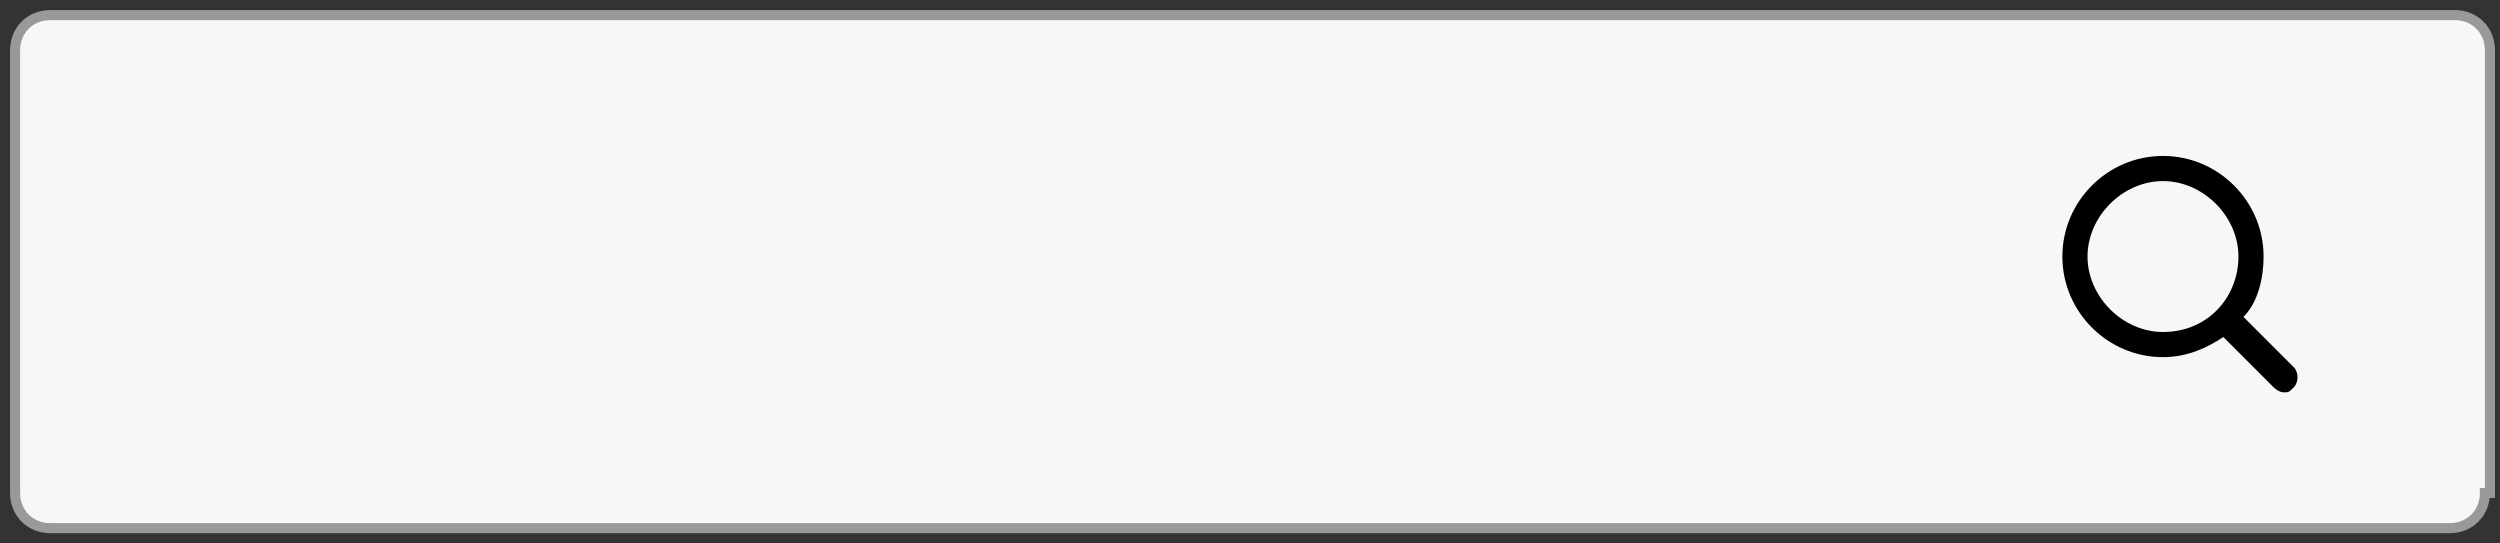 <?xml version="1.0" encoding="utf-8"?>
<!-- Generator: Adobe Illustrator 26.5.0, SVG Export Plug-In . SVG Version: 6.00 Build 0)  -->
<svg version="1.1" id="Layer_1" xmlns="http://www.w3.org/2000/svg" xmlns:xlink="http://www.w3.org/1999/xlink" x="0px" y="0px"
	 viewBox="0 0 49.7 10.8" style="enable-background:new 0 0 49.7 10.8;" xml:space="preserve">
<rect x="0" y="0" width="49.7" height="10.8" fill="#333333" stroke="none"/>
<style type="text/css">
	.st0{fill:#F7F7F7;stroke:#999999;stroke-width:0.2;stroke-miterlimit:10;}
</style>
<path class="st0" d="M49.4,9.8c0,0.4-0.3,0.7-0.7,0.7H1c-0.4,0-0.7-0.3-0.7-0.7V1c0-0.4,0.3-0.7,0.7-0.7h47.8c0.4,0,0.7,0.3,0.7,0.7
	V9.8z"/>
<path d="M44.6,6.3C44.9,6,45,5.5,45,5.1c0-1.1-0.9-2-2-2s-2,0.9-2,2s0.9,2,2,2c0.5,0,0.9-0.2,1.2-0.4l1,1c0,0,0.1,0.1,0.2,0.1
	c0.1,0,0.1,0,0.2-0.1c0.1-0.1,0.1-0.3,0-0.4L44.6,6.3z M43,6.6c-0.8,0-1.5-0.7-1.5-1.5s0.7-1.5,1.5-1.5c0.8,0,1.5,0.7,1.5,1.5
	S43.9,6.6,43,6.6z"/>
</svg>
